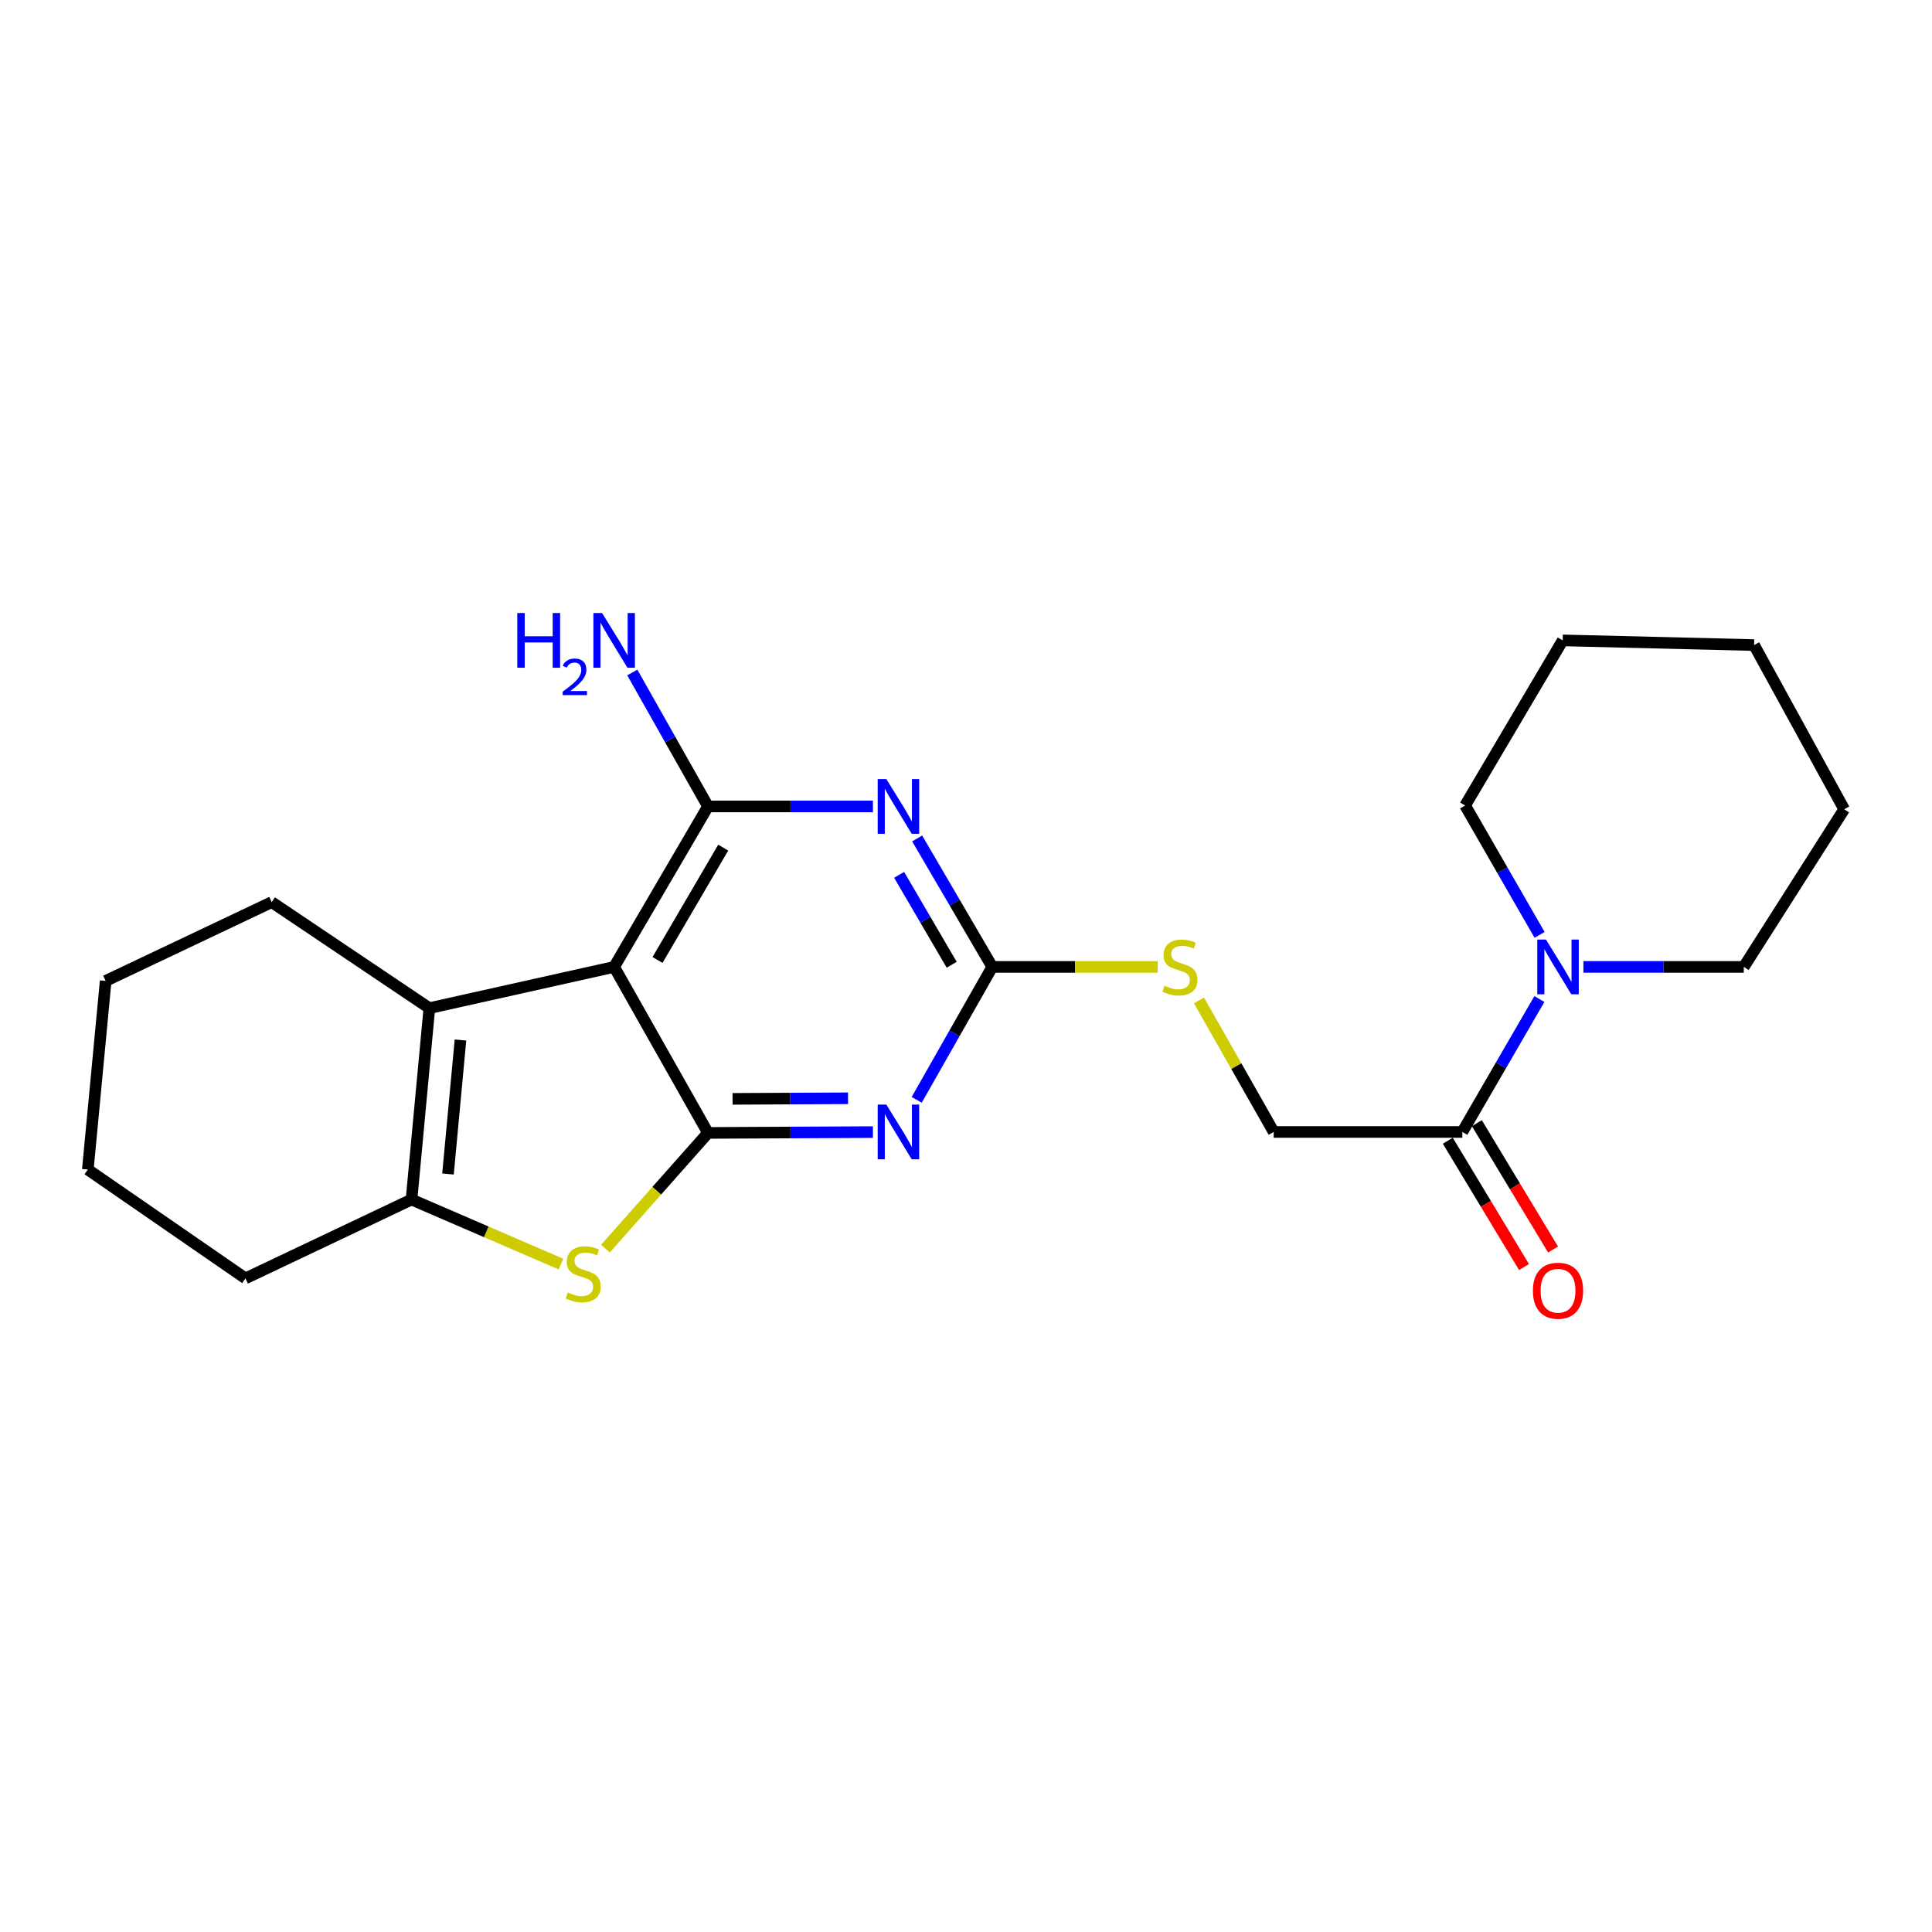 <?xml version='1.0' encoding='iso-8859-1'?>
<svg version='1.1' baseProfile='full'
              xmlns='http://www.w3.org/2000/svg'
                      xmlns:rdkit='http://www.rdkit.org/xml'
                      xmlns:xlink='http://www.w3.org/1999/xlink'
                  xml:space='preserve'
width='1000px' height='1000px' viewBox='0 0 1000 1000'>
<!-- END OF HEADER -->
<rect style='opacity:1.0;fill:#FFFFFF;stroke:none' width='1000' height='1000' x='0' y='0'> </rect>
<path class='bond-0' d='M 366.455,586.399 L 317.883,500.469' style='fill:none;fill-rule:evenodd;stroke:#000000;stroke-width:6px;stroke-linecap:butt;stroke-linejoin:miter;stroke-opacity:1' />
<path class='bond-1' d='M 366.455,586.399 L 409.142,586.183' style='fill:none;fill-rule:evenodd;stroke:#000000;stroke-width:6px;stroke-linecap:butt;stroke-linejoin:miter;stroke-opacity:1' />
<path class='bond-1' d='M 409.142,586.183 L 451.828,585.968' style='fill:none;fill-rule:evenodd;stroke:#0000FF;stroke-width:6px;stroke-linecap:butt;stroke-linejoin:miter;stroke-opacity:1' />
<path class='bond-1' d='M 379.172,568.768 L 409.053,568.617' style='fill:none;fill-rule:evenodd;stroke:#000000;stroke-width:6px;stroke-linecap:butt;stroke-linejoin:miter;stroke-opacity:1' />
<path class='bond-1' d='M 409.053,568.617 L 438.934,568.466' style='fill:none;fill-rule:evenodd;stroke:#0000FF;stroke-width:6px;stroke-linecap:butt;stroke-linejoin:miter;stroke-opacity:1' />
<path class='bond-4' d='M 366.455,586.399 L 339.914,616.336' style='fill:none;fill-rule:evenodd;stroke:#000000;stroke-width:6px;stroke-linecap:butt;stroke-linejoin:miter;stroke-opacity:1' />
<path class='bond-4' d='M 339.914,616.336 L 313.373,646.273' style='fill:none;fill-rule:evenodd;stroke:#CCCC00;stroke-width:6px;stroke-linecap:butt;stroke-linejoin:miter;stroke-opacity:1' />
<path class='bond-3' d='M 317.883,500.469 L 366.455,417.408' style='fill:none;fill-rule:evenodd;stroke:#000000;stroke-width:6px;stroke-linecap:butt;stroke-linejoin:miter;stroke-opacity:1' />
<path class='bond-3' d='M 340.333,496.877 L 374.333,438.735' style='fill:none;fill-rule:evenodd;stroke:#000000;stroke-width:6px;stroke-linecap:butt;stroke-linejoin:miter;stroke-opacity:1' />
<path class='bond-5' d='M 317.883,500.469 L 222.233,521.812' style='fill:none;fill-rule:evenodd;stroke:#000000;stroke-width:6px;stroke-linecap:butt;stroke-linejoin:miter;stroke-opacity:1' />
<path class='bond-6' d='M 474.478,569.284 L 494.036,534.877' style='fill:none;fill-rule:evenodd;stroke:#0000FF;stroke-width:6px;stroke-linecap:butt;stroke-linejoin:miter;stroke-opacity:1' />
<path class='bond-6' d='M 494.036,534.877 L 513.595,500.469' style='fill:none;fill-rule:evenodd;stroke:#000000;stroke-width:6px;stroke-linecap:butt;stroke-linejoin:miter;stroke-opacity:1' />
<path class='bond-2' d='M 474.718,433.974 L 494.156,467.221' style='fill:none;fill-rule:evenodd;stroke:#0000FF;stroke-width:6px;stroke-linecap:butt;stroke-linejoin:miter;stroke-opacity:1' />
<path class='bond-2' d='M 494.156,467.221 L 513.595,500.469' style='fill:none;fill-rule:evenodd;stroke:#000000;stroke-width:6px;stroke-linecap:butt;stroke-linejoin:miter;stroke-opacity:1' />
<path class='bond-2' d='M 465.384,452.814 L 478.991,476.088' style='fill:none;fill-rule:evenodd;stroke:#0000FF;stroke-width:6px;stroke-linecap:butt;stroke-linejoin:miter;stroke-opacity:1' />
<path class='bond-2' d='M 478.991,476.088 L 492.598,499.361' style='fill:none;fill-rule:evenodd;stroke:#000000;stroke-width:6px;stroke-linecap:butt;stroke-linejoin:miter;stroke-opacity:1' />
<path class='bond-24' d='M 451.828,417.408 L 409.142,417.408' style='fill:none;fill-rule:evenodd;stroke:#0000FF;stroke-width:6px;stroke-linecap:butt;stroke-linejoin:miter;stroke-opacity:1' />
<path class='bond-24' d='M 409.142,417.408 L 366.455,417.408' style='fill:none;fill-rule:evenodd;stroke:#000000;stroke-width:6px;stroke-linecap:butt;stroke-linejoin:miter;stroke-opacity:1' />
<path class='bond-13' d='M 366.455,417.408 L 346.867,382.748' style='fill:none;fill-rule:evenodd;stroke:#000000;stroke-width:6px;stroke-linecap:butt;stroke-linejoin:miter;stroke-opacity:1' />
<path class='bond-13' d='M 346.867,382.748 L 327.28,348.087' style='fill:none;fill-rule:evenodd;stroke:#0000FF;stroke-width:6px;stroke-linecap:butt;stroke-linejoin:miter;stroke-opacity:1' />
<path class='bond-7' d='M 290.359,654.295 L 251.68,637.592' style='fill:none;fill-rule:evenodd;stroke:#CCCC00;stroke-width:6px;stroke-linecap:butt;stroke-linejoin:miter;stroke-opacity:1' />
<path class='bond-7' d='M 251.68,637.592 L 213.001,620.888' style='fill:none;fill-rule:evenodd;stroke:#000000;stroke-width:6px;stroke-linecap:butt;stroke-linejoin:miter;stroke-opacity:1' />
<path class='bond-14' d='M 222.233,521.812 L 140.646,466.946' style='fill:none;fill-rule:evenodd;stroke:#000000;stroke-width:6px;stroke-linecap:butt;stroke-linejoin:miter;stroke-opacity:1' />
<path class='bond-23' d='M 222.233,521.812 L 213.001,620.888' style='fill:none;fill-rule:evenodd;stroke:#000000;stroke-width:6px;stroke-linecap:butt;stroke-linejoin:miter;stroke-opacity:1' />
<path class='bond-23' d='M 238.339,538.304 L 231.876,607.657' style='fill:none;fill-rule:evenodd;stroke:#000000;stroke-width:6px;stroke-linecap:butt;stroke-linejoin:miter;stroke-opacity:1' />
<path class='bond-10' d='M 513.595,500.469 L 556.407,500.469' style='fill:none;fill-rule:evenodd;stroke:#000000;stroke-width:6px;stroke-linecap:butt;stroke-linejoin:miter;stroke-opacity:1' />
<path class='bond-10' d='M 556.407,500.469 L 599.22,500.469' style='fill:none;fill-rule:evenodd;stroke:#CCCC00;stroke-width:6px;stroke-linecap:butt;stroke-linejoin:miter;stroke-opacity:1' />
<path class='bond-15' d='M 213.001,620.888 L 127.051,661.682' style='fill:none;fill-rule:evenodd;stroke:#000000;stroke-width:6px;stroke-linecap:butt;stroke-linejoin:miter;stroke-opacity:1' />
<path class='bond-8' d='M 796.789,517.098 L 776.846,551.499' style='fill:none;fill-rule:evenodd;stroke:#0000FF;stroke-width:6px;stroke-linecap:butt;stroke-linejoin:miter;stroke-opacity:1' />
<path class='bond-8' d='M 776.846,551.499 L 756.902,585.901' style='fill:none;fill-rule:evenodd;stroke:#000000;stroke-width:6px;stroke-linecap:butt;stroke-linejoin:miter;stroke-opacity:1' />
<path class='bond-16' d='M 819.573,500.469 L 861.076,500.469' style='fill:none;fill-rule:evenodd;stroke:#0000FF;stroke-width:6px;stroke-linecap:butt;stroke-linejoin:miter;stroke-opacity:1' />
<path class='bond-16' d='M 861.076,500.469 L 902.578,500.469' style='fill:none;fill-rule:evenodd;stroke:#000000;stroke-width:6px;stroke-linecap:butt;stroke-linejoin:miter;stroke-opacity:1' />
<path class='bond-17' d='M 796.893,483.899 L 777.62,450.41' style='fill:none;fill-rule:evenodd;stroke:#0000FF;stroke-width:6px;stroke-linecap:butt;stroke-linejoin:miter;stroke-opacity:1' />
<path class='bond-17' d='M 777.62,450.41 L 758.346,416.92' style='fill:none;fill-rule:evenodd;stroke:#000000;stroke-width:6px;stroke-linecap:butt;stroke-linejoin:miter;stroke-opacity:1' />
<path class='bond-9' d='M 756.902,585.901 L 659.27,585.901' style='fill:none;fill-rule:evenodd;stroke:#000000;stroke-width:6px;stroke-linecap:butt;stroke-linejoin:miter;stroke-opacity:1' />
<path class='bond-12' d='M 749.381,590.438 L 769.102,623.127' style='fill:none;fill-rule:evenodd;stroke:#000000;stroke-width:6px;stroke-linecap:butt;stroke-linejoin:miter;stroke-opacity:1' />
<path class='bond-12' d='M 769.102,623.127 L 788.824,655.816' style='fill:none;fill-rule:evenodd;stroke:#FF0000;stroke-width:6px;stroke-linecap:butt;stroke-linejoin:miter;stroke-opacity:1' />
<path class='bond-12' d='M 764.422,581.364 L 784.144,614.053' style='fill:none;fill-rule:evenodd;stroke:#000000;stroke-width:6px;stroke-linecap:butt;stroke-linejoin:miter;stroke-opacity:1' />
<path class='bond-12' d='M 784.144,614.053 L 803.865,646.742' style='fill:none;fill-rule:evenodd;stroke:#FF0000;stroke-width:6px;stroke-linecap:butt;stroke-linejoin:miter;stroke-opacity:1' />
<path class='bond-11' d='M 620.579,517.805 L 639.925,551.853' style='fill:none;fill-rule:evenodd;stroke:#CCCC00;stroke-width:6px;stroke-linecap:butt;stroke-linejoin:miter;stroke-opacity:1' />
<path class='bond-11' d='M 639.925,551.853 L 659.27,585.901' style='fill:none;fill-rule:evenodd;stroke:#000000;stroke-width:6px;stroke-linecap:butt;stroke-linejoin:miter;stroke-opacity:1' />
<path class='bond-18' d='M 140.646,466.946 L 54.697,507.72' style='fill:none;fill-rule:evenodd;stroke:#000000;stroke-width:6px;stroke-linecap:butt;stroke-linejoin:miter;stroke-opacity:1' />
<path class='bond-19' d='M 127.051,661.682 L 45.455,605.351' style='fill:none;fill-rule:evenodd;stroke:#000000;stroke-width:6px;stroke-linecap:butt;stroke-linejoin:miter;stroke-opacity:1' />
<path class='bond-20' d='M 902.578,500.469 L 954.545,418.872' style='fill:none;fill-rule:evenodd;stroke:#000000;stroke-width:6px;stroke-linecap:butt;stroke-linejoin:miter;stroke-opacity:1' />
<path class='bond-21' d='M 758.346,416.92 L 808.85,331.459' style='fill:none;fill-rule:evenodd;stroke:#000000;stroke-width:6px;stroke-linecap:butt;stroke-linejoin:miter;stroke-opacity:1' />
<path class='bond-25' d='M 54.697,507.72 L 45.455,605.351' style='fill:none;fill-rule:evenodd;stroke:#000000;stroke-width:6px;stroke-linecap:butt;stroke-linejoin:miter;stroke-opacity:1' />
<path class='bond-26' d='M 954.545,418.872 L 907.906,333.889' style='fill:none;fill-rule:evenodd;stroke:#000000;stroke-width:6px;stroke-linecap:butt;stroke-linejoin:miter;stroke-opacity:1' />
<path class='bond-22' d='M 808.85,331.459 L 907.906,333.889' style='fill:none;fill-rule:evenodd;stroke:#000000;stroke-width:6px;stroke-linecap:butt;stroke-linejoin:miter;stroke-opacity:1' />
<path  class='atom-2' d='M 458.773 571.741
L 468.053 586.741
Q 468.973 588.221, 470.453 590.901
Q 471.933 593.581, 472.013 593.741
L 472.013 571.741
L 475.773 571.741
L 475.773 600.061
L 471.893 600.061
L 461.933 583.661
Q 460.773 581.741, 459.533 579.541
Q 458.333 577.341, 457.973 576.661
L 457.973 600.061
L 454.293 600.061
L 454.293 571.741
L 458.773 571.741
' fill='#0000FF'/>
<path  class='atom-3' d='M 458.773 403.248
L 468.053 418.248
Q 468.973 419.728, 470.453 422.408
Q 471.933 425.088, 472.013 425.248
L 472.013 403.248
L 475.773 403.248
L 475.773 431.568
L 471.893 431.568
L 461.933 415.168
Q 460.773 413.248, 459.533 411.048
Q 458.333 408.848, 457.973 408.168
L 457.973 431.568
L 454.293 431.568
L 454.293 403.248
L 458.773 403.248
' fill='#0000FF'/>
<path  class='atom-5' d='M 293.859 668.981
Q 294.179 669.101, 295.499 669.661
Q 296.819 670.221, 298.259 670.581
Q 299.739 670.901, 301.179 670.901
Q 303.859 670.901, 305.419 669.621
Q 306.979 668.301, 306.979 666.021
Q 306.979 664.461, 306.179 663.501
Q 305.419 662.541, 304.219 662.021
Q 303.019 661.501, 301.019 660.901
Q 298.499 660.141, 296.979 659.421
Q 295.499 658.701, 294.419 657.181
Q 293.379 655.661, 293.379 653.101
Q 293.379 649.541, 295.779 647.341
Q 298.219 645.141, 303.019 645.141
Q 306.299 645.141, 310.019 646.701
L 309.099 649.781
Q 305.699 648.381, 303.139 648.381
Q 300.379 648.381, 298.859 649.541
Q 297.339 650.661, 297.379 652.621
Q 297.379 654.141, 298.139 655.061
Q 298.939 655.981, 300.059 656.501
Q 301.219 657.021, 303.139 657.621
Q 305.699 658.421, 307.219 659.221
Q 308.739 660.021, 309.819 661.661
Q 310.939 663.261, 310.939 666.021
Q 310.939 669.941, 308.299 672.061
Q 305.699 674.141, 301.339 674.141
Q 298.819 674.141, 296.899 673.581
Q 295.019 673.061, 292.779 672.141
L 293.859 668.981
' fill='#CCCC00'/>
<path  class='atom-9' d='M 800.17 486.309
L 809.45 501.309
Q 810.37 502.789, 811.85 505.469
Q 813.33 508.149, 813.41 508.309
L 813.41 486.309
L 817.17 486.309
L 817.17 514.629
L 813.29 514.629
L 803.33 498.229
Q 802.17 496.309, 800.93 494.109
Q 799.73 491.909, 799.37 491.229
L 799.37 514.629
L 795.69 514.629
L 795.69 486.309
L 800.17 486.309
' fill='#0000FF'/>
<path  class='atom-11' d='M 602.728 510.189
Q 603.048 510.309, 604.368 510.869
Q 605.688 511.429, 607.128 511.789
Q 608.608 512.109, 610.048 512.109
Q 612.728 512.109, 614.288 510.829
Q 615.848 509.509, 615.848 507.229
Q 615.848 505.669, 615.048 504.709
Q 614.288 503.749, 613.088 503.229
Q 611.888 502.709, 609.888 502.109
Q 607.368 501.349, 605.848 500.629
Q 604.368 499.909, 603.288 498.389
Q 602.248 496.869, 602.248 494.309
Q 602.248 490.749, 604.648 488.549
Q 607.088 486.349, 611.888 486.349
Q 615.168 486.349, 618.888 487.909
L 617.968 490.989
Q 614.568 489.589, 612.008 489.589
Q 609.248 489.589, 607.728 490.749
Q 606.208 491.869, 606.248 493.829
Q 606.248 495.349, 607.008 496.269
Q 607.808 497.189, 608.928 497.709
Q 610.088 498.229, 612.008 498.829
Q 614.568 499.629, 616.088 500.429
Q 617.608 501.229, 618.688 502.869
Q 619.808 504.469, 619.808 507.229
Q 619.808 511.149, 617.168 513.269
Q 614.568 515.349, 610.208 515.349
Q 607.688 515.349, 605.768 514.789
Q 603.888 514.269, 601.648 513.349
L 602.728 510.189
' fill='#CCCC00'/>
<path  class='atom-13' d='M 793.43 668.076
Q 793.43 661.276, 796.79 657.476
Q 800.15 653.676, 806.43 653.676
Q 812.71 653.676, 816.07 657.476
Q 819.43 661.276, 819.43 668.076
Q 819.43 674.956, 816.03 678.876
Q 812.63 682.756, 806.43 682.756
Q 800.19 682.756, 796.79 678.876
Q 793.43 674.996, 793.43 668.076
M 806.43 679.556
Q 810.75 679.556, 813.07 676.676
Q 815.43 673.756, 815.43 668.076
Q 815.43 662.516, 813.07 659.716
Q 810.75 656.876, 806.43 656.876
Q 802.11 656.876, 799.75 659.676
Q 797.43 662.476, 797.43 668.076
Q 797.43 673.796, 799.75 676.676
Q 802.11 679.556, 806.43 679.556
' fill='#FF0000'/>
<path  class='atom-14' d='M 267.75 317.299
L 271.59 317.299
L 271.59 329.339
L 286.07 329.339
L 286.07 317.299
L 289.91 317.299
L 289.91 345.619
L 286.07 345.619
L 286.07 332.539
L 271.59 332.539
L 271.59 345.619
L 267.75 345.619
L 267.75 317.299
' fill='#0000FF'/>
<path  class='atom-14' d='M 291.283 344.625
Q 291.97 342.856, 293.606 341.88
Q 295.243 340.876, 297.514 340.876
Q 300.338 340.876, 301.922 342.408
Q 303.506 343.939, 303.506 346.658
Q 303.506 349.43, 301.447 352.017
Q 299.414 354.604, 295.19 357.667
L 303.823 357.667
L 303.823 359.779
L 291.23 359.779
L 291.23 358.01
Q 294.715 355.528, 296.774 353.68
Q 298.86 351.832, 299.863 350.169
Q 300.866 348.506, 300.866 346.79
Q 300.866 344.995, 299.969 343.992
Q 299.071 342.988, 297.514 342.988
Q 296.009 342.988, 295.006 343.596
Q 294.002 344.203, 293.29 345.549
L 291.283 344.625
' fill='#0000FF'/>
<path  class='atom-14' d='M 311.623 317.299
L 320.903 332.299
Q 321.823 333.779, 323.303 336.459
Q 324.783 339.139, 324.863 339.299
L 324.863 317.299
L 328.623 317.299
L 328.623 345.619
L 324.743 345.619
L 314.783 329.219
Q 313.623 327.299, 312.383 325.099
Q 311.183 322.899, 310.823 322.219
L 310.823 345.619
L 307.143 345.619
L 307.143 317.299
L 311.623 317.299
' fill='#0000FF'/>
</svg>
